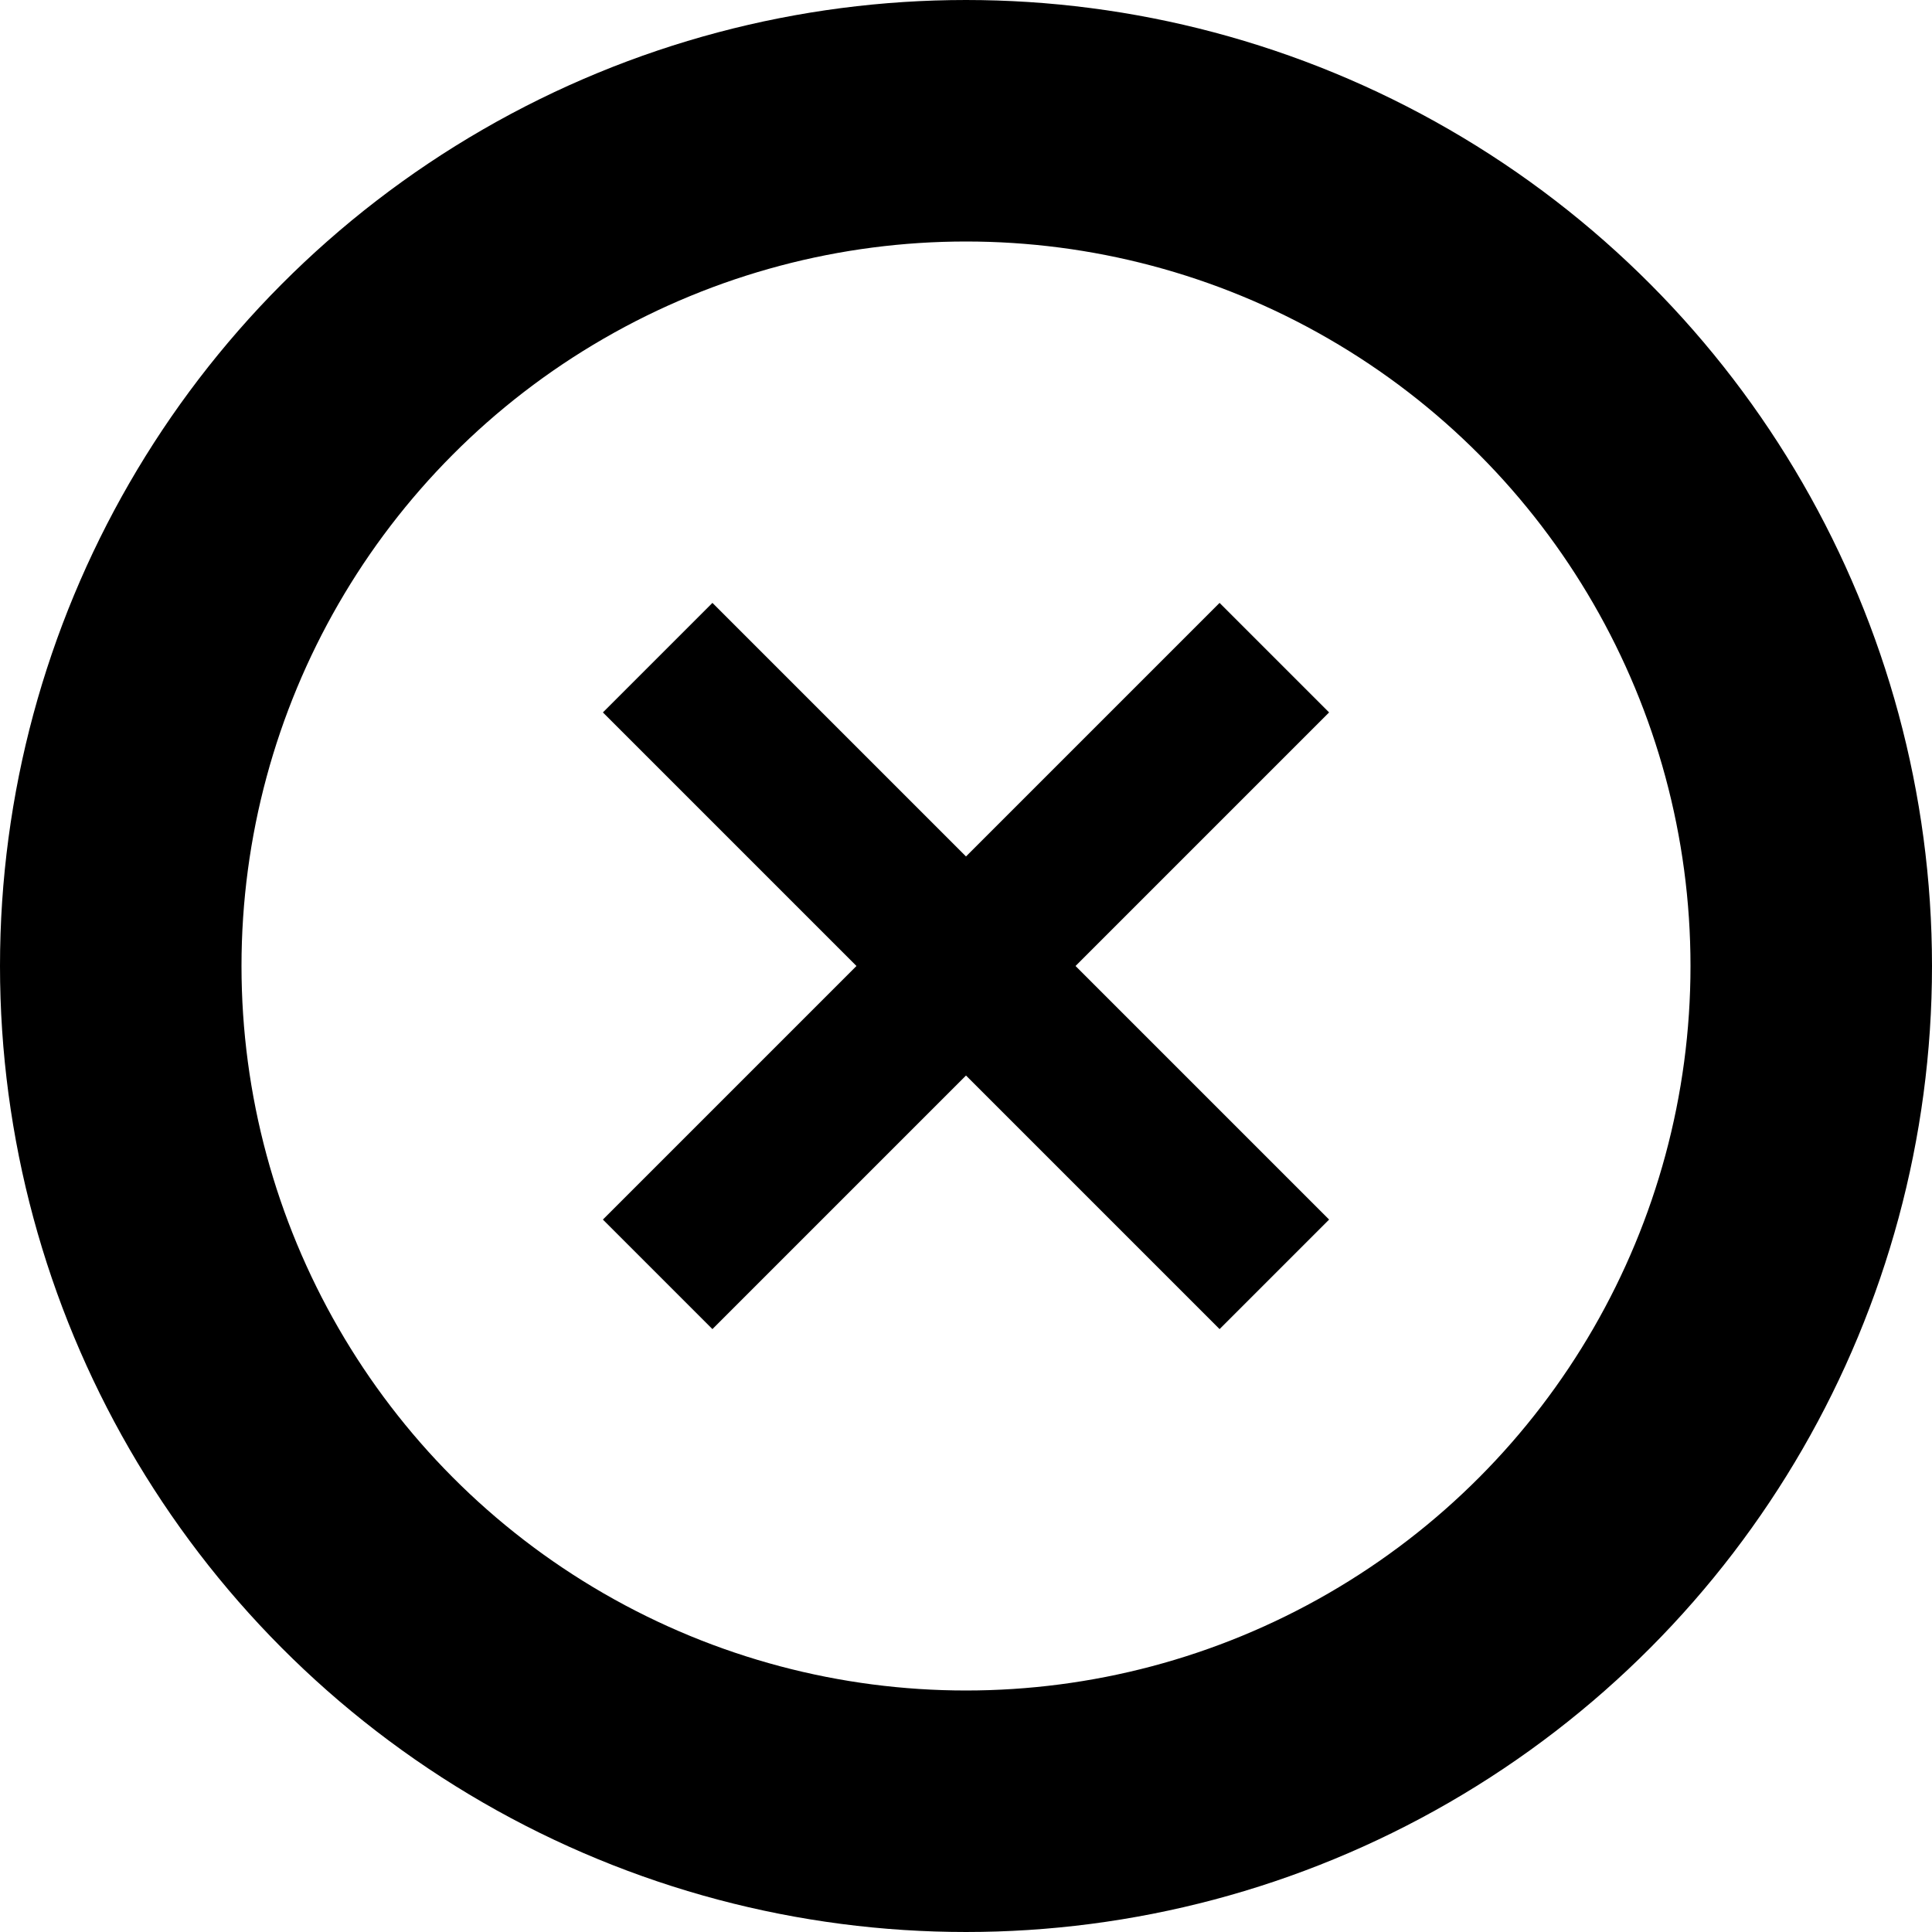 <svg version="1.1" id="clear-search" x="0" y="0" viewBox="0 0 16 16" xml:space="preserve"
    xmlns="http://www.w3.org/2000/svg">
    <style>
        .bfst0 {
            stroke-width: 2
        }

        .bfst0,
        .bfst1 {
            fill: none;
            stroke: #000
        }
    </style>
    <g transform="translate(289 116)">
        <circle class="bfst0" cx="-281" cy="-108" r="7" />
        <path class="bfst1"
            d="M-283.1-110.3l-.2.2 2.1 2.1-2.1 2.1.2.2 2.1-2.1 2.1 2.1.2-.2-2.1-2.1 2.1-2.1-.2-.2-2.1 2.1-2.1-2.1z" />
    </g>
</svg>